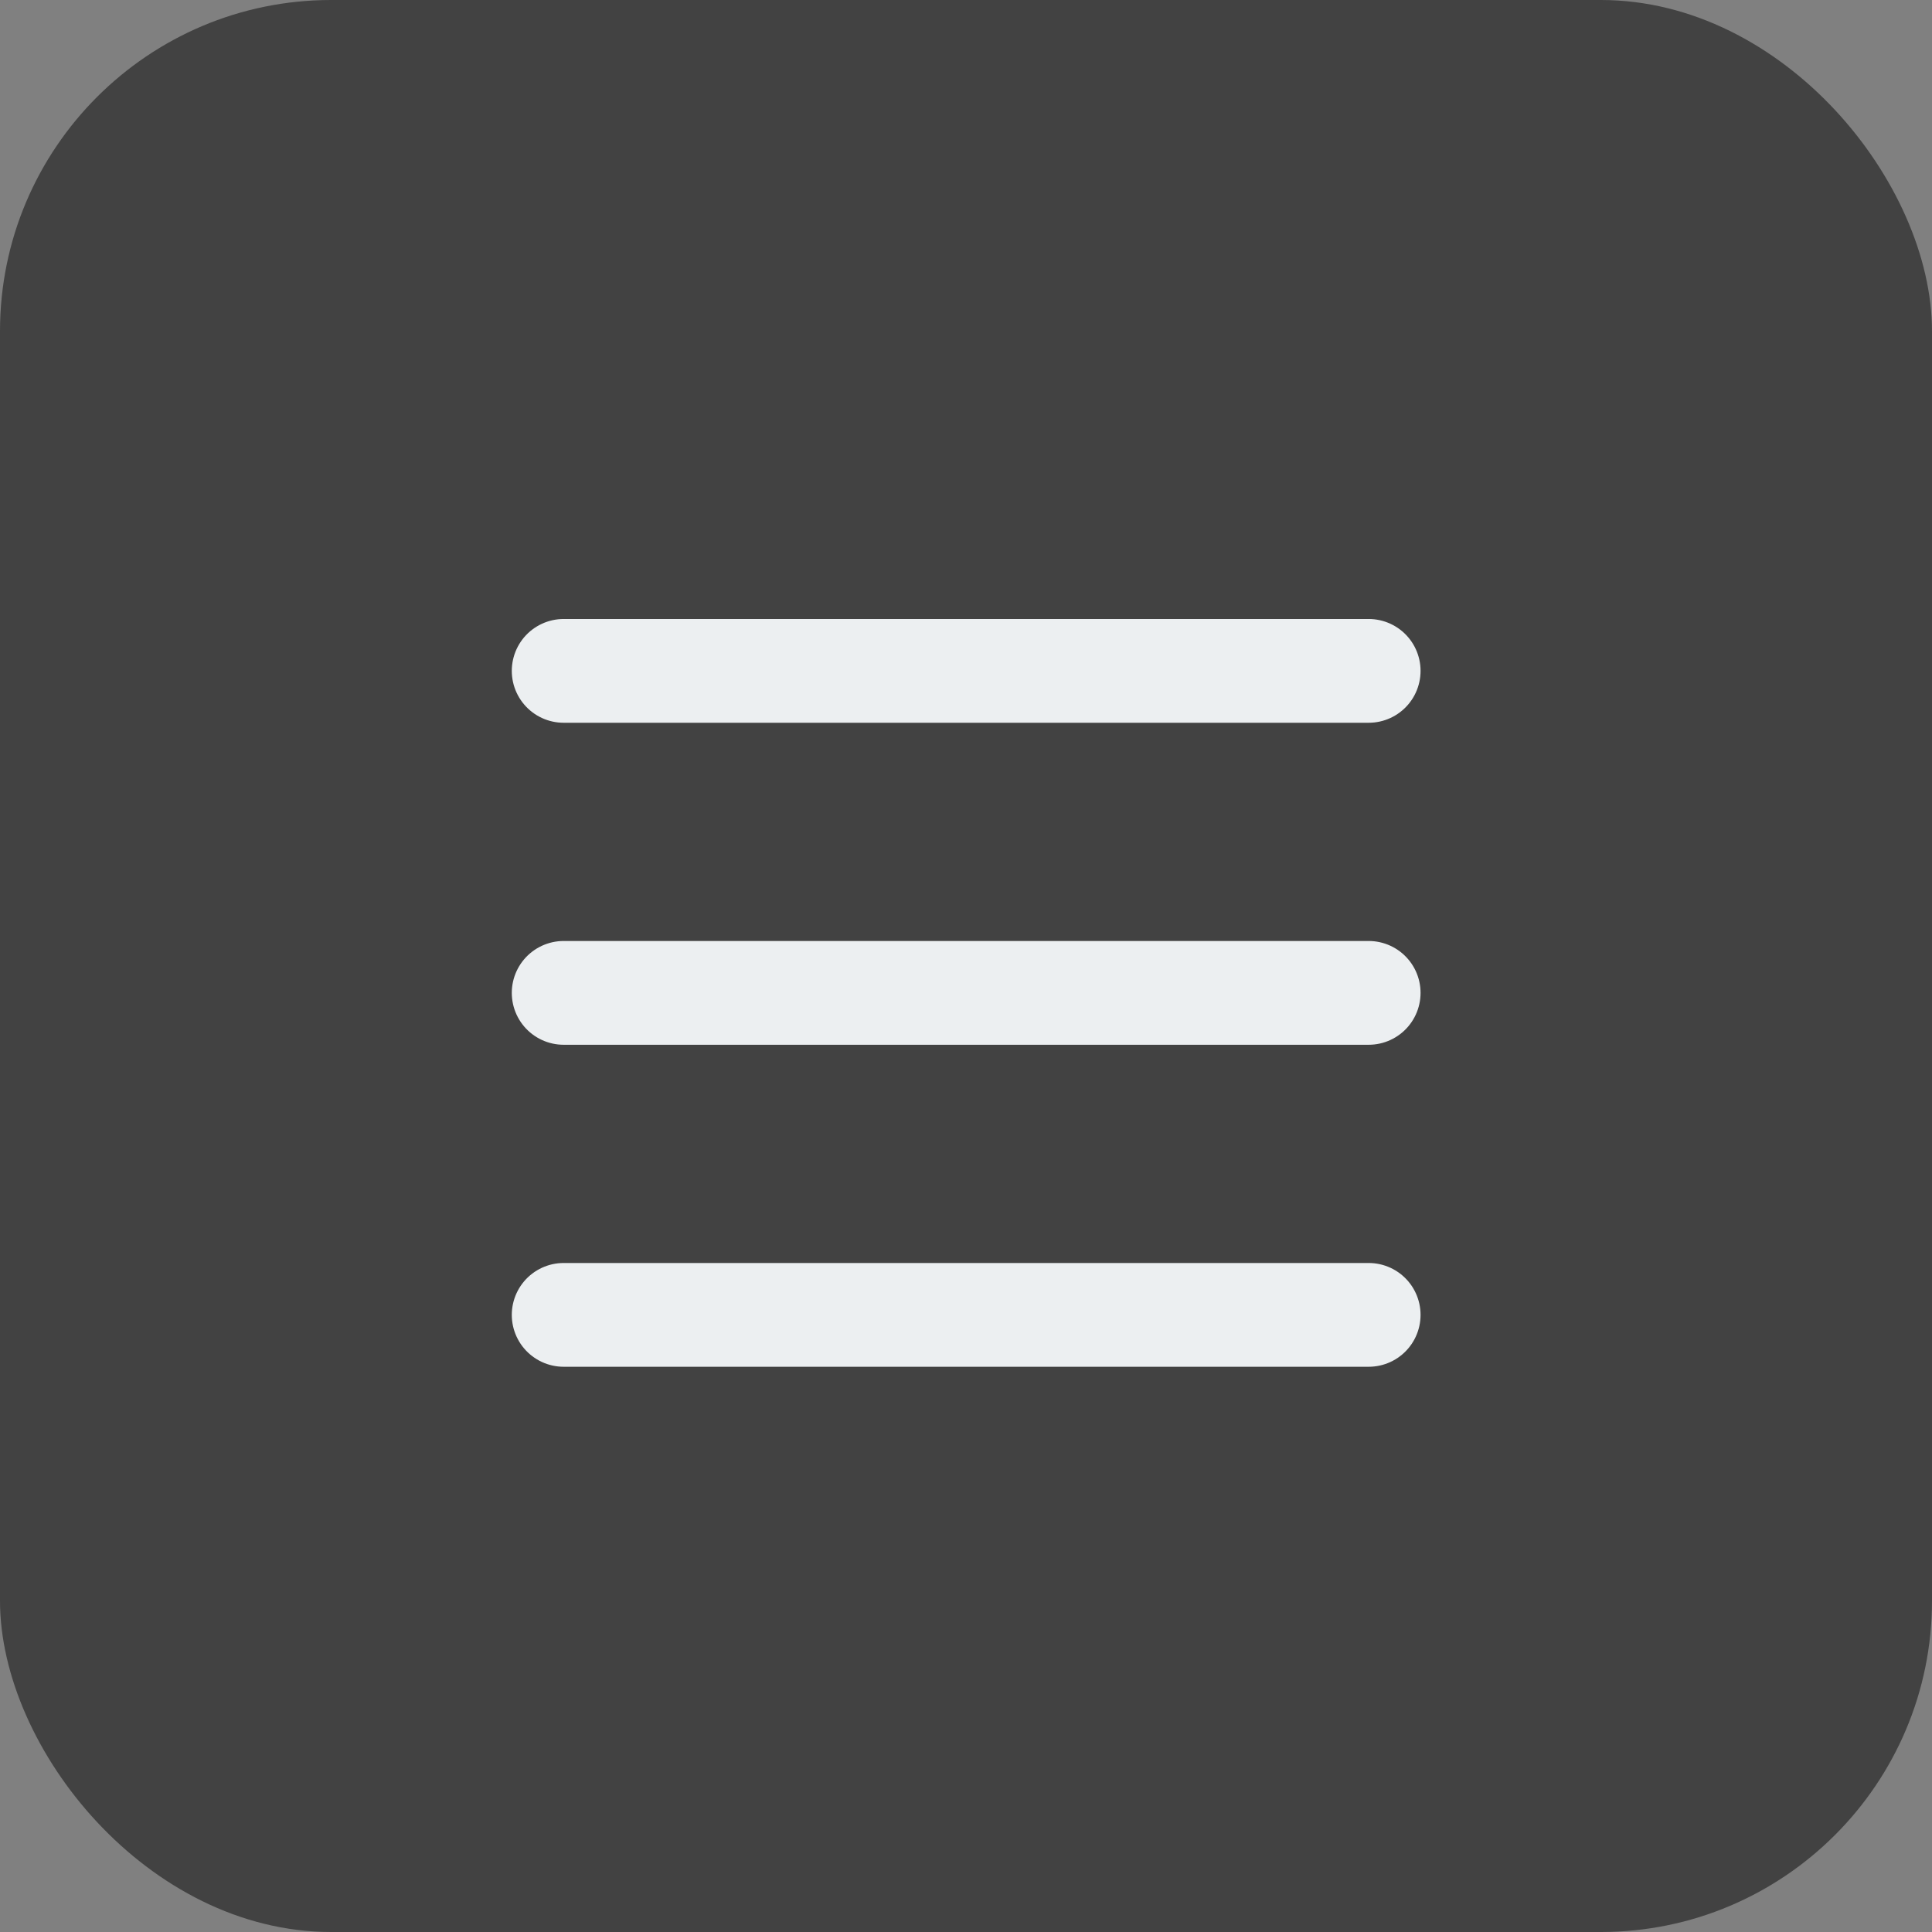 <svg width="45" height="45" viewBox="0 0 45 45" fill="none" xmlns="http://www.w3.org/2000/svg">
<rect x="0" y="0" width="45" height="45" fill="#808080" stroke="none"/>
<rect width="45" height="45" rx="7.714" fill="#424242"/>
<path d="M13.129 15.626H31.879" stroke="#ECEFF1" stroke-width="2.417" stroke-linecap="round"/>
<path d="M13.129 23.126H31.879" stroke="#ECEFF1" stroke-width="2.417" stroke-linecap="round"/>
<path d="M13.129 30.626H31.879" stroke="#ECEFF1" stroke-width="2.417" stroke-linecap="round"/>
</svg>
